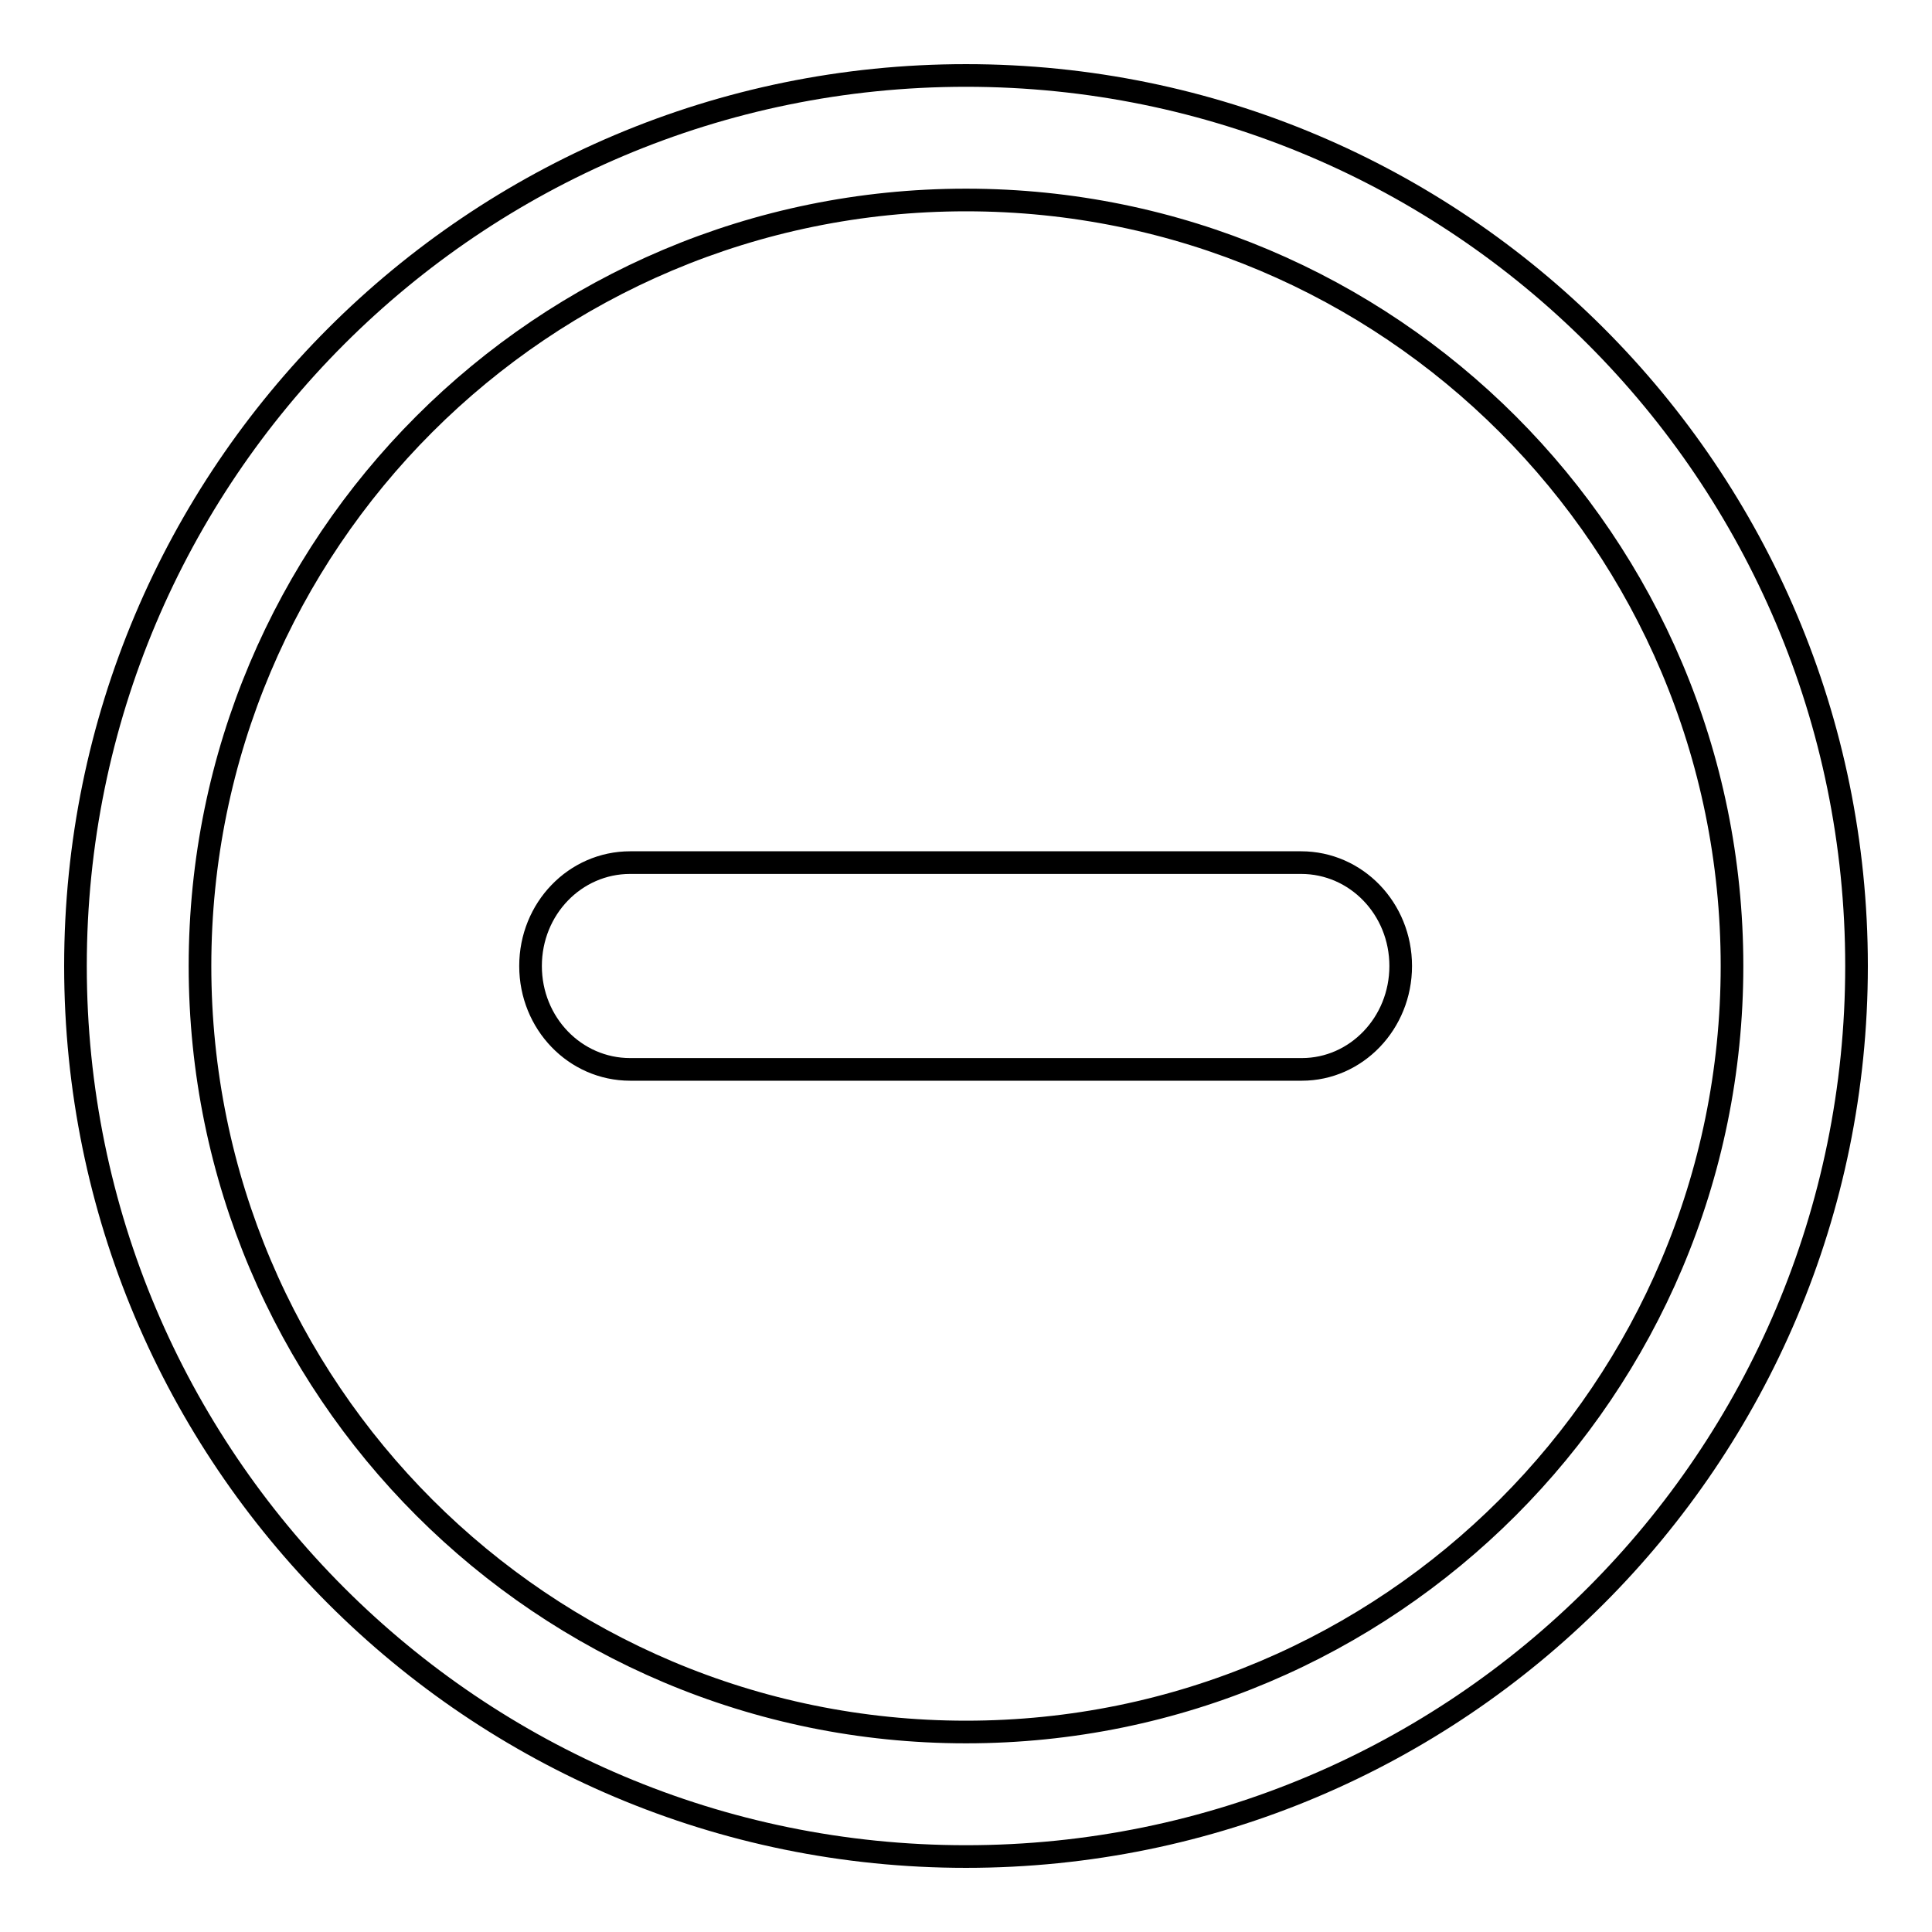 <?xml version="1.0" encoding="utf-8"?>
<!-- Svg Vector Icons : http://www.onlinewebfonts.com/icon -->
<!DOCTYPE svg PUBLIC "-//W3C//DTD SVG 1.1//EN" "http://www.w3.org/Graphics/SVG/1.1/DTD/svg11.dtd">
<svg version="1.1" xmlns="http://www.w3.org/2000/svg" xmlns:xlink="http://www.w3.org/1999/xlink" x="0px" y="0px" viewBox="0 0 256 256" enable-background="new 0 0 256 256" xml:space="preserve">
<g><g><path stroke-width="3" fill-opacity="0" stroke="#000000"  d="M128,246c-65.2,0-118-52.8-118-118C10,62.8,62.8,10,128,10c65.2,0,118,52.8,118,118C246,193.2,193.2,246,128,246z M128,26.5C71.9,26.5,26.5,71.9,26.5,128c0,56.1,45.5,101.5,101.5,101.5c56.1,0,101.5-45.5,101.5-101.5C229.5,71.9,184.1,26.5,128,26.5z M172.5,141.7H83.5c-7.3,0-13.2-6.1-13.2-13.7c0-7.6,5.9-13.7,13.2-13.7h88.9c7.3,0,13.2,6.1,13.2,13.7C185.6,135.6,179.7,141.7,172.5,141.7z"/></g></g>
</svg>